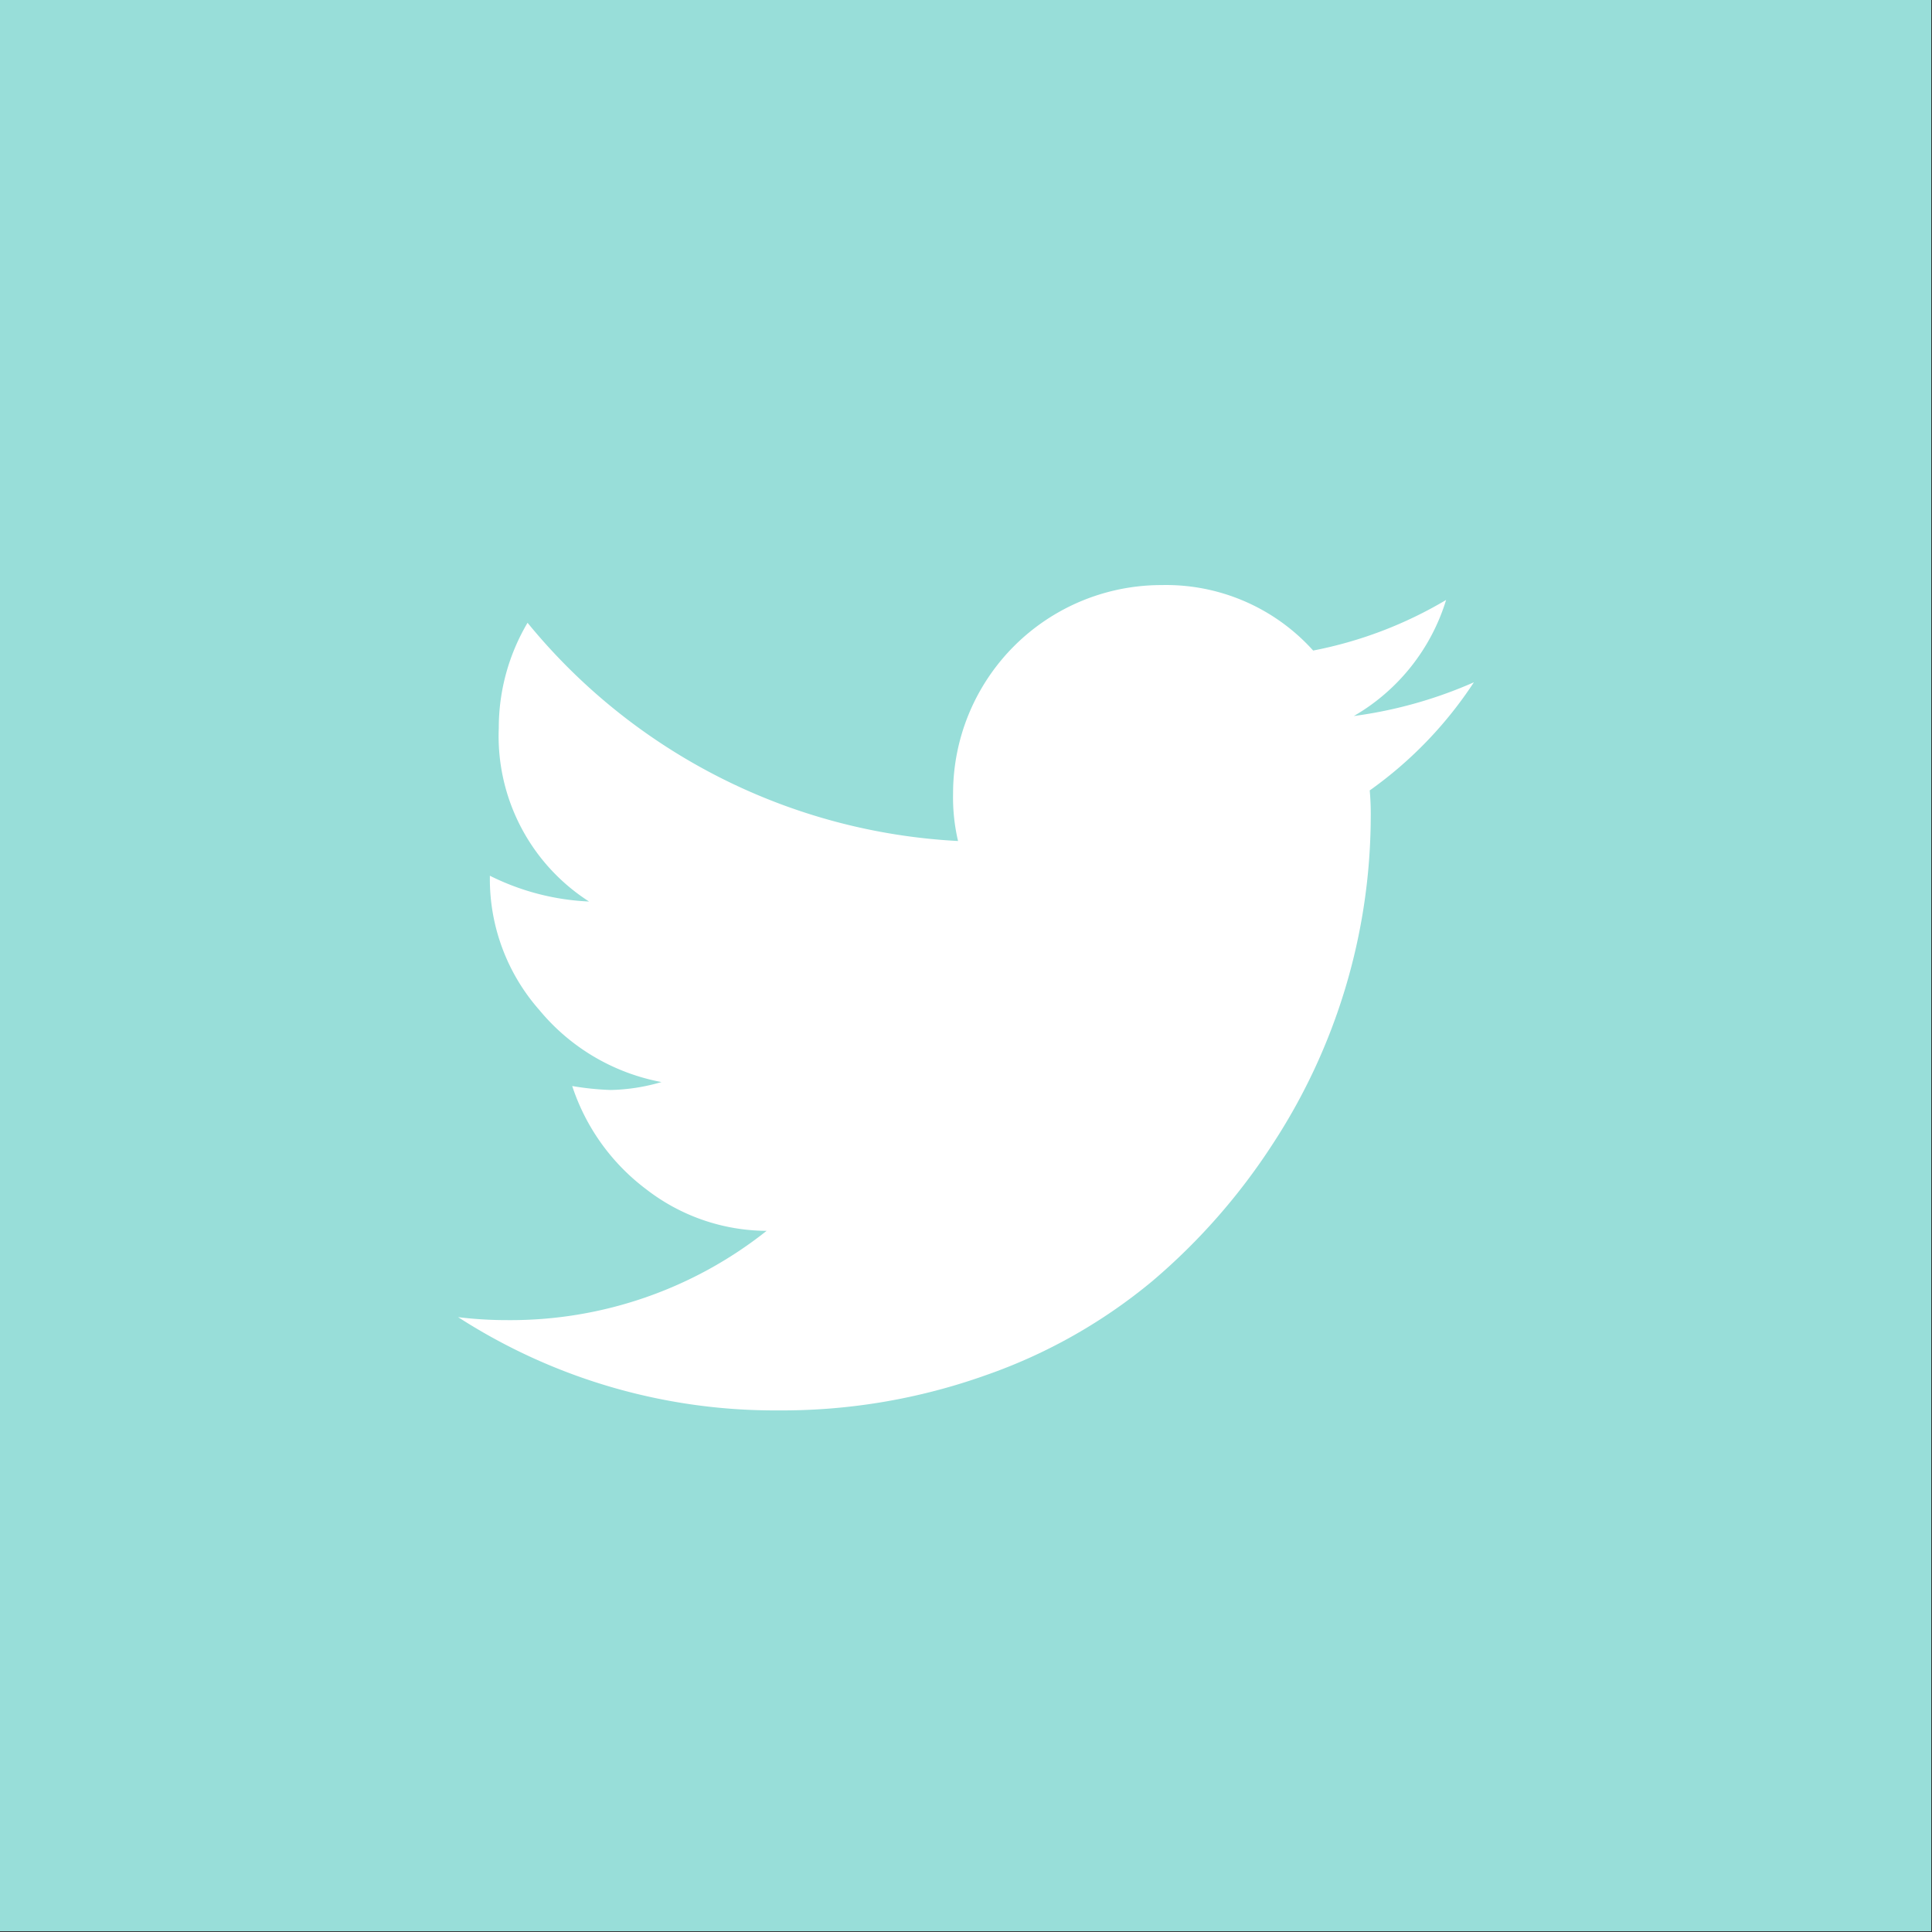 <svg id="Layer_1" data-name="Layer 1" xmlns="http://www.w3.org/2000/svg" viewBox="0 0 88.593 88.593">
  <rect x="0" y="0" width="88.593" height="88.593" fill="#333333" stroke="none"/>
  <defs>
    <style>
      .cls-1 {
        fill: #98DED9;
      }

      .cls-2 {
        fill: #fff;
      }
    </style>
  </defs>
  <title>twitter</title>
  <rect class="cls-1" width="88.558" height="88.558"/>
  <path class="cls-2" d="M67.586,31.287a20.235,20.235,0,0,1-5.504,1.546,9.286,9.286,0,0,0,4.23-5.322,18.985,18.985,0,0,1-6.096,2.32,9.078,9.078,0,0,0-6.959-3.002,9.552,9.552,0,0,0-9.553,9.553,8.723,8.723,0,0,0,.228,2.183A27.335,27.335,0,0,1,24.191,28.558a9.461,9.461,0,0,0-1.319,4.822,9.009,9.009,0,0,0,4.14,7.96,11.251,11.251,0,0,1-4.549-1.183v.091a9.083,9.083,0,0,0,2.274,6.073,9.549,9.549,0,0,0,5.595,3.297,8.858,8.858,0,0,1-2.32.364,12.759,12.759,0,0,1-1.773-.182,9.705,9.705,0,0,0,3.389,4.731,9.069,9.069,0,0,0,5.526,1.91,18.874,18.874,0,0,1-11.872,4.094,18.356,18.356,0,0,1-2.274-.136,26.794,26.794,0,0,0,14.647,4.276,27.831,27.831,0,0,0,9.552-1.615,24.604,24.604,0,0,0,7.642-4.321,28.666,28.666,0,0,0,5.481-6.232,27.52,27.52,0,0,0,4.526-15.034,12.112,12.112,0,0,0-.046-1.228A18.553,18.553,0,0,0,67.586,31.287Z"/>
</svg>

